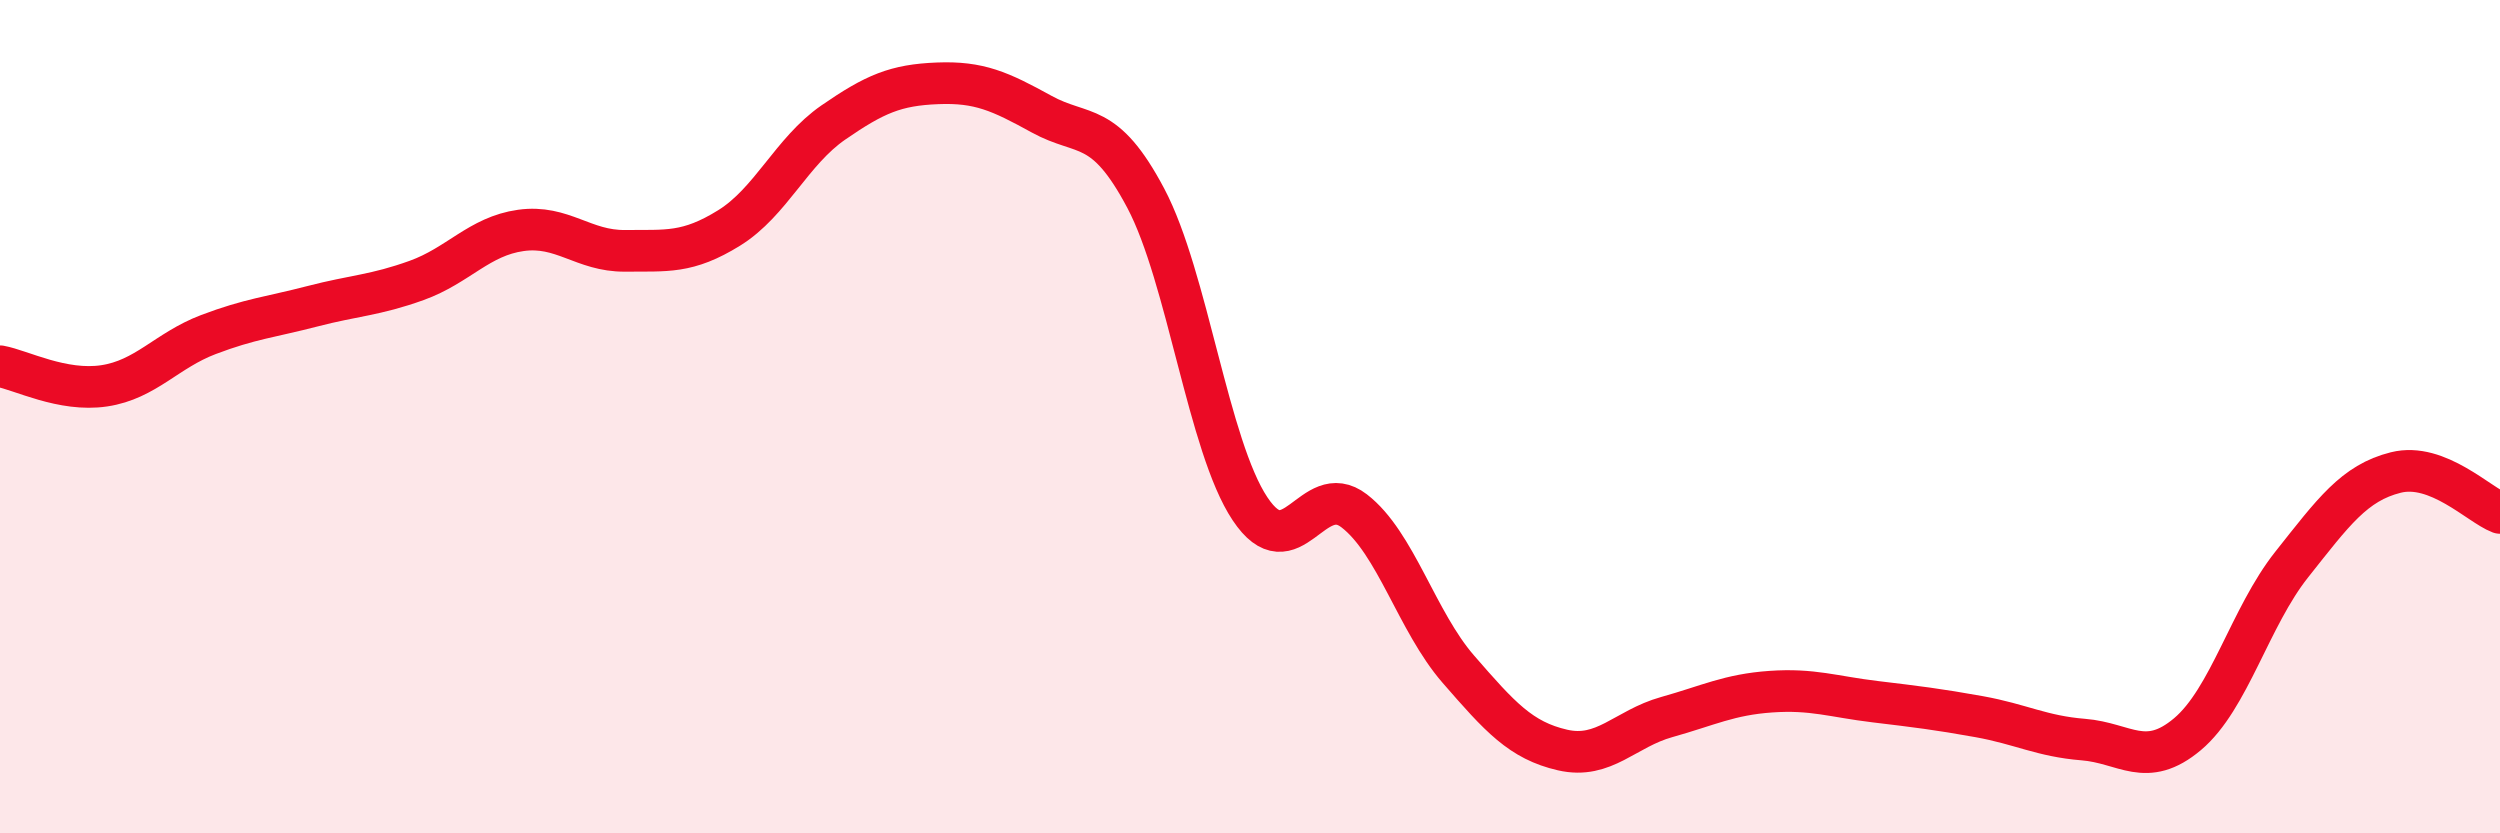 
    <svg width="60" height="20" viewBox="0 0 60 20" xmlns="http://www.w3.org/2000/svg">
      <path
        d="M 0,8.79 C 0.5,8.88 1.5,9.41 2.5,9.26 C 3.5,9.11 4,8.41 5,8.03 C 6,7.65 6.5,7.61 7.5,7.35 C 8.5,7.09 9,7.09 10,6.73 C 11,6.37 11.5,5.67 12.5,5.53 C 13.5,5.39 14,6.03 15,6.02 C 16,6.01 16.5,6.09 17.5,5.47 C 18.5,4.85 19,3.63 20,2.94 C 21,2.25 21.5,2.04 22.5,2 C 23.5,1.96 24,2.19 25,2.74 C 26,3.29 26.5,2.87 27.5,4.76 C 28.5,6.65 29,10.71 30,12.21 C 31,13.71 31.5,11.49 32.5,12.26 C 33.5,13.03 34,14.91 35,16.06 C 36,17.21 36.5,17.77 37.5,18 C 38.5,18.23 39,17.49 40,17.21 C 41,16.93 41.5,16.67 42.5,16.6 C 43.5,16.53 44,16.72 45,16.84 C 46,16.96 46.5,17.02 47.5,17.2 C 48.5,17.38 49,17.67 50,17.75 C 51,17.83 51.5,18.46 52.5,17.62 C 53.5,16.78 54,14.81 55,13.55 C 56,12.29 56.5,11.59 57.5,11.34 C 58.5,11.09 59.5,12.12 60,12.31L60 20L0 20Z"
        fill="#EB0A25"
        opacity="0.1"
        stroke-linecap="round"
        stroke-linejoin="round"
      />
      <path
        d="M 0,8.79 C 0.5,8.88 1.5,9.41 2.5,9.26 C 3.5,9.11 4,8.41 5,8.03 C 6,7.65 6.5,7.61 7.5,7.35 C 8.5,7.09 9,7.09 10,6.73 C 11,6.37 11.5,5.67 12.5,5.53 C 13.5,5.39 14,6.03 15,6.02 C 16,6.01 16.5,6.09 17.5,5.47 C 18.5,4.85 19,3.63 20,2.94 C 21,2.25 21.5,2.04 22.5,2 C 23.5,1.96 24,2.19 25,2.74 C 26,3.29 26.5,2.87 27.5,4.76 C 28.5,6.65 29,10.71 30,12.21 C 31,13.71 31.5,11.49 32.5,12.26 C 33.5,13.03 34,14.91 35,16.06 C 36,17.21 36.5,17.77 37.5,18 C 38.5,18.23 39,17.49 40,17.21 C 41,16.93 41.5,16.67 42.5,16.6 C 43.5,16.53 44,16.72 45,16.84 C 46,16.96 46.5,17.02 47.5,17.2 C 48.5,17.38 49,17.67 50,17.75 C 51,17.83 51.5,18.46 52.5,17.62 C 53.5,16.78 54,14.81 55,13.55 C 56,12.29 56.5,11.59 57.5,11.34 C 58.5,11.09 59.5,12.12 60,12.31"
        stroke="#EB0A25"
        stroke-width="1"
        fill="none"
        stroke-linecap="round"
        stroke-linejoin="round"
      />
    </svg>
  